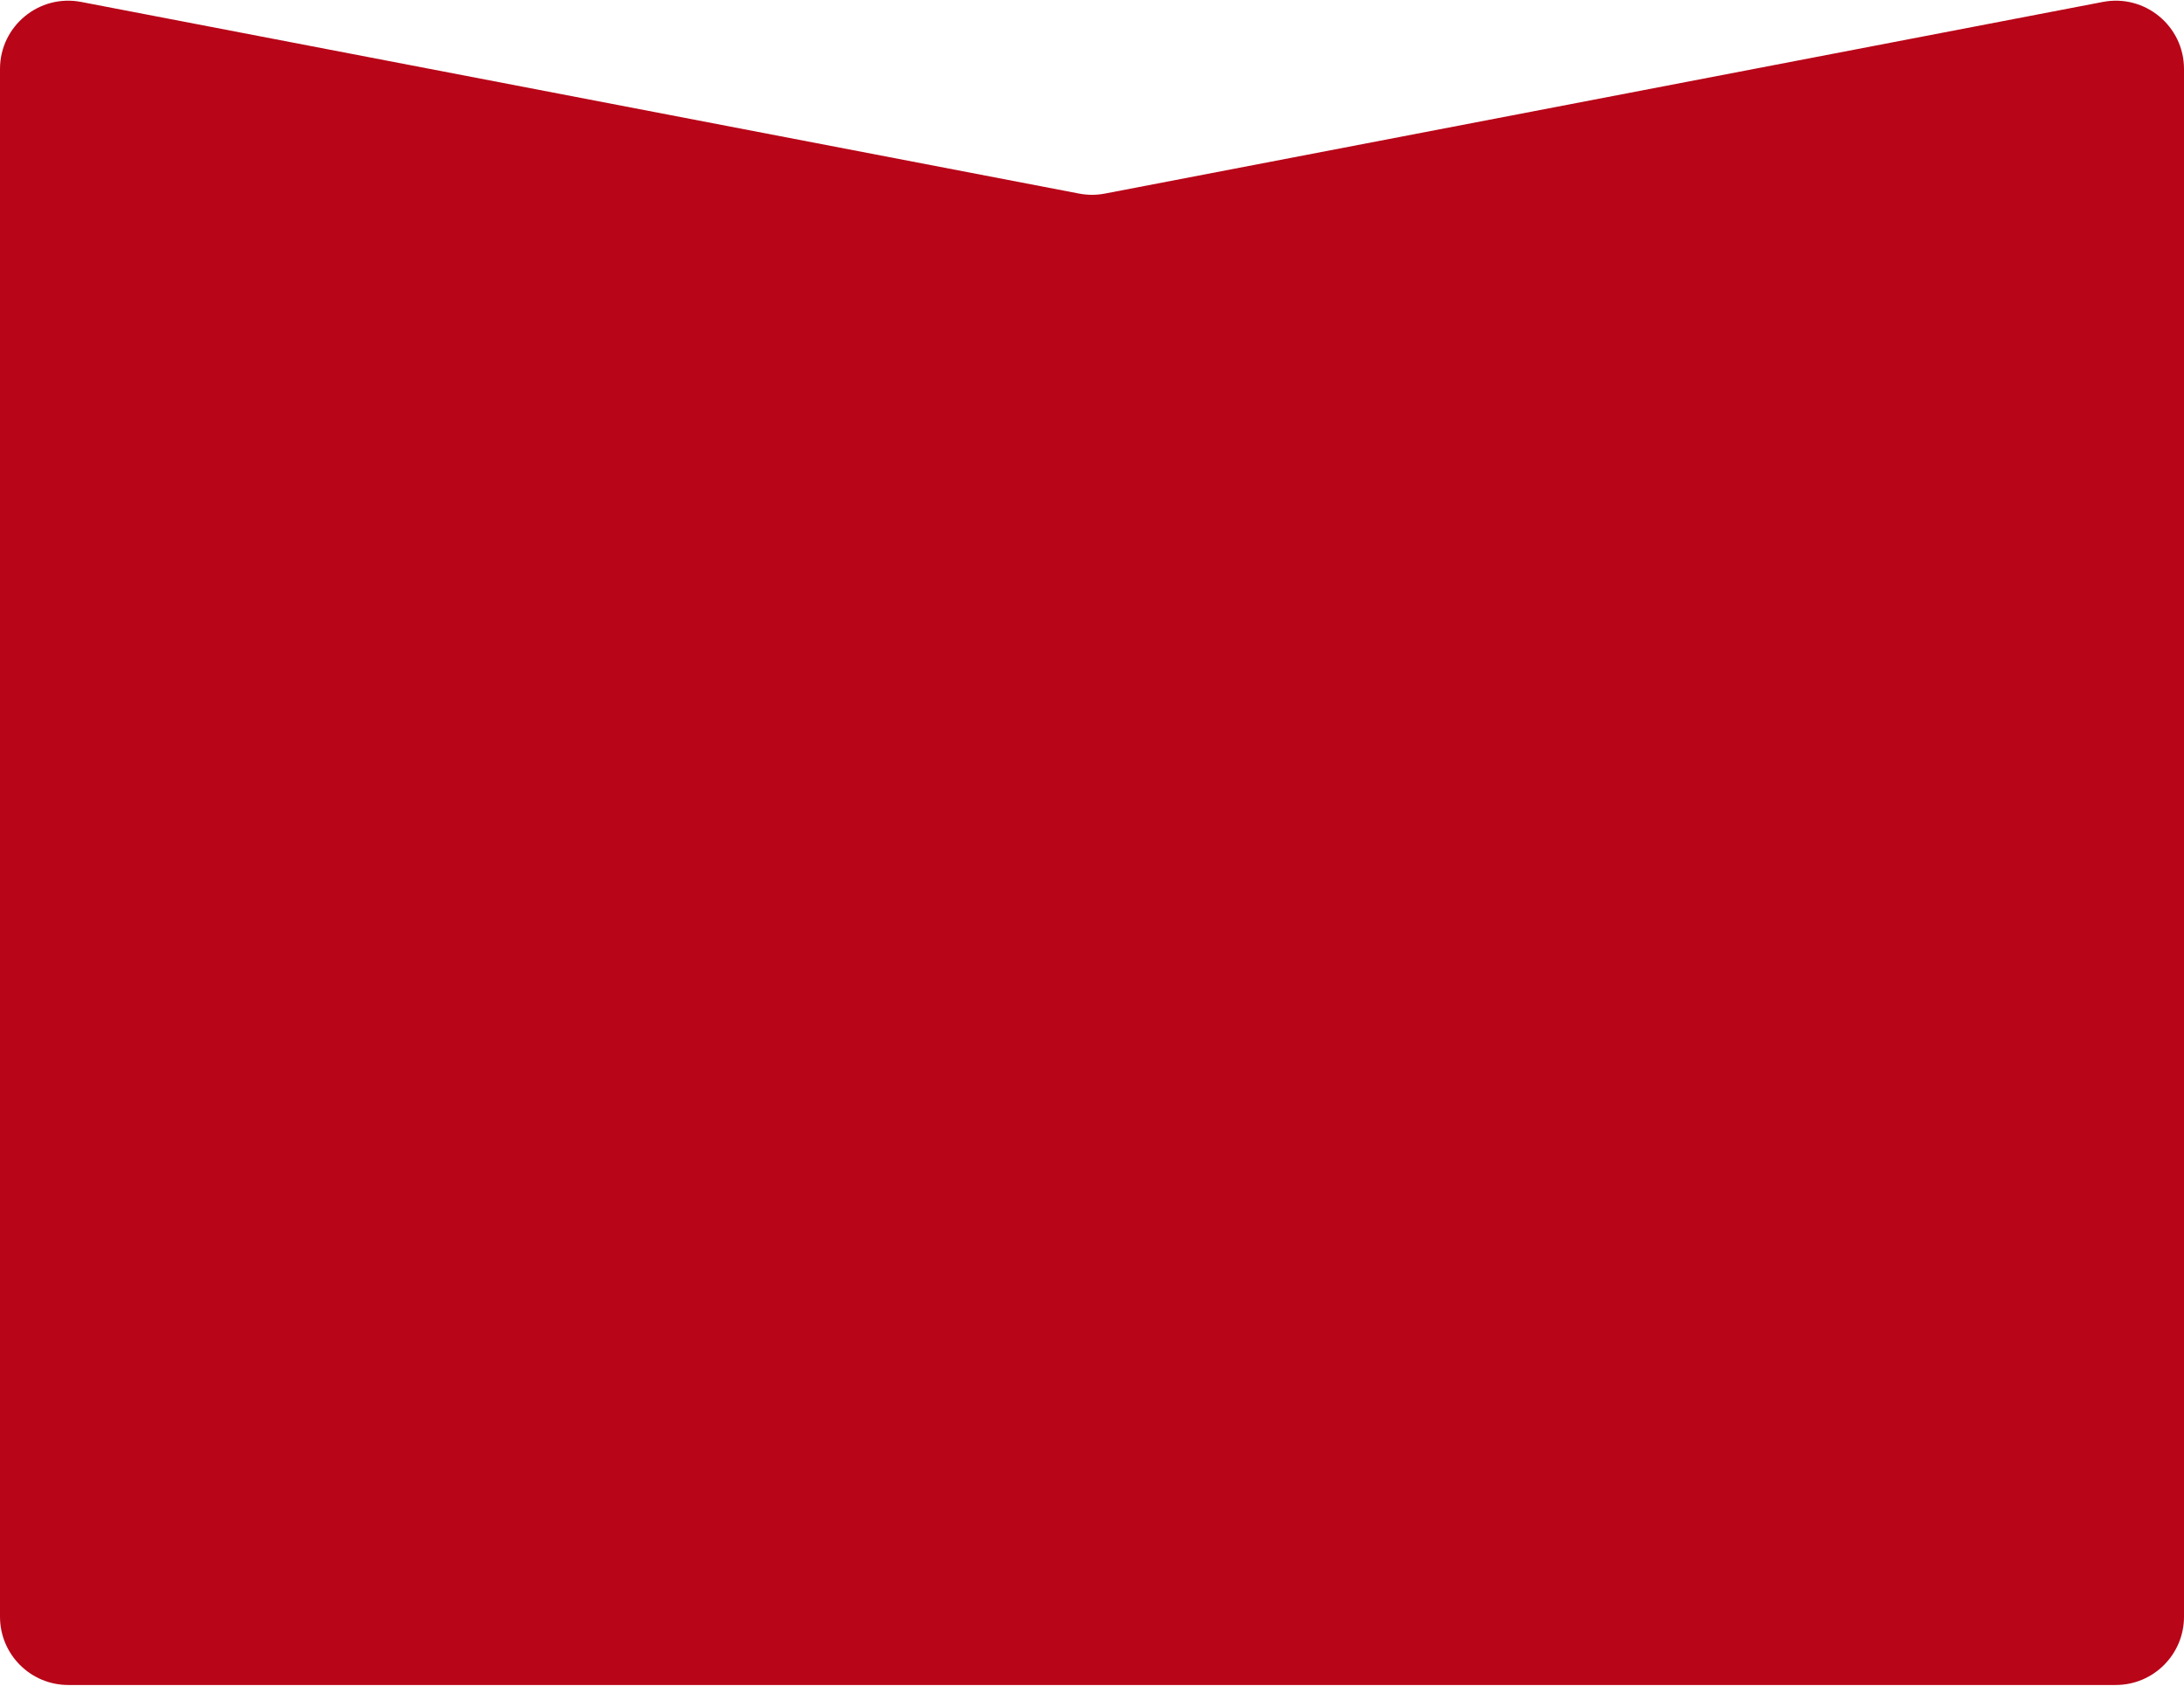<?xml version="1.0" encoding="UTF-8"?> <svg xmlns="http://www.w3.org/2000/svg" width="320" height="247" viewBox="0 0 320 247" fill="none"> <path d="M0 10.103C0 3.824 5.719 -0.902 11.886 0.283L158.114 28.365C159.36 28.604 160.64 28.604 161.886 28.365L308.114 0.283C314.281 -0.902 320 3.824 320 10.103V236.891C320 242.414 315.523 246.891 310 246.891H10C4.477 246.891 0 242.414 0 236.891L0 122.445L0 10.103Z" fill="#B80518"></path> </svg> 